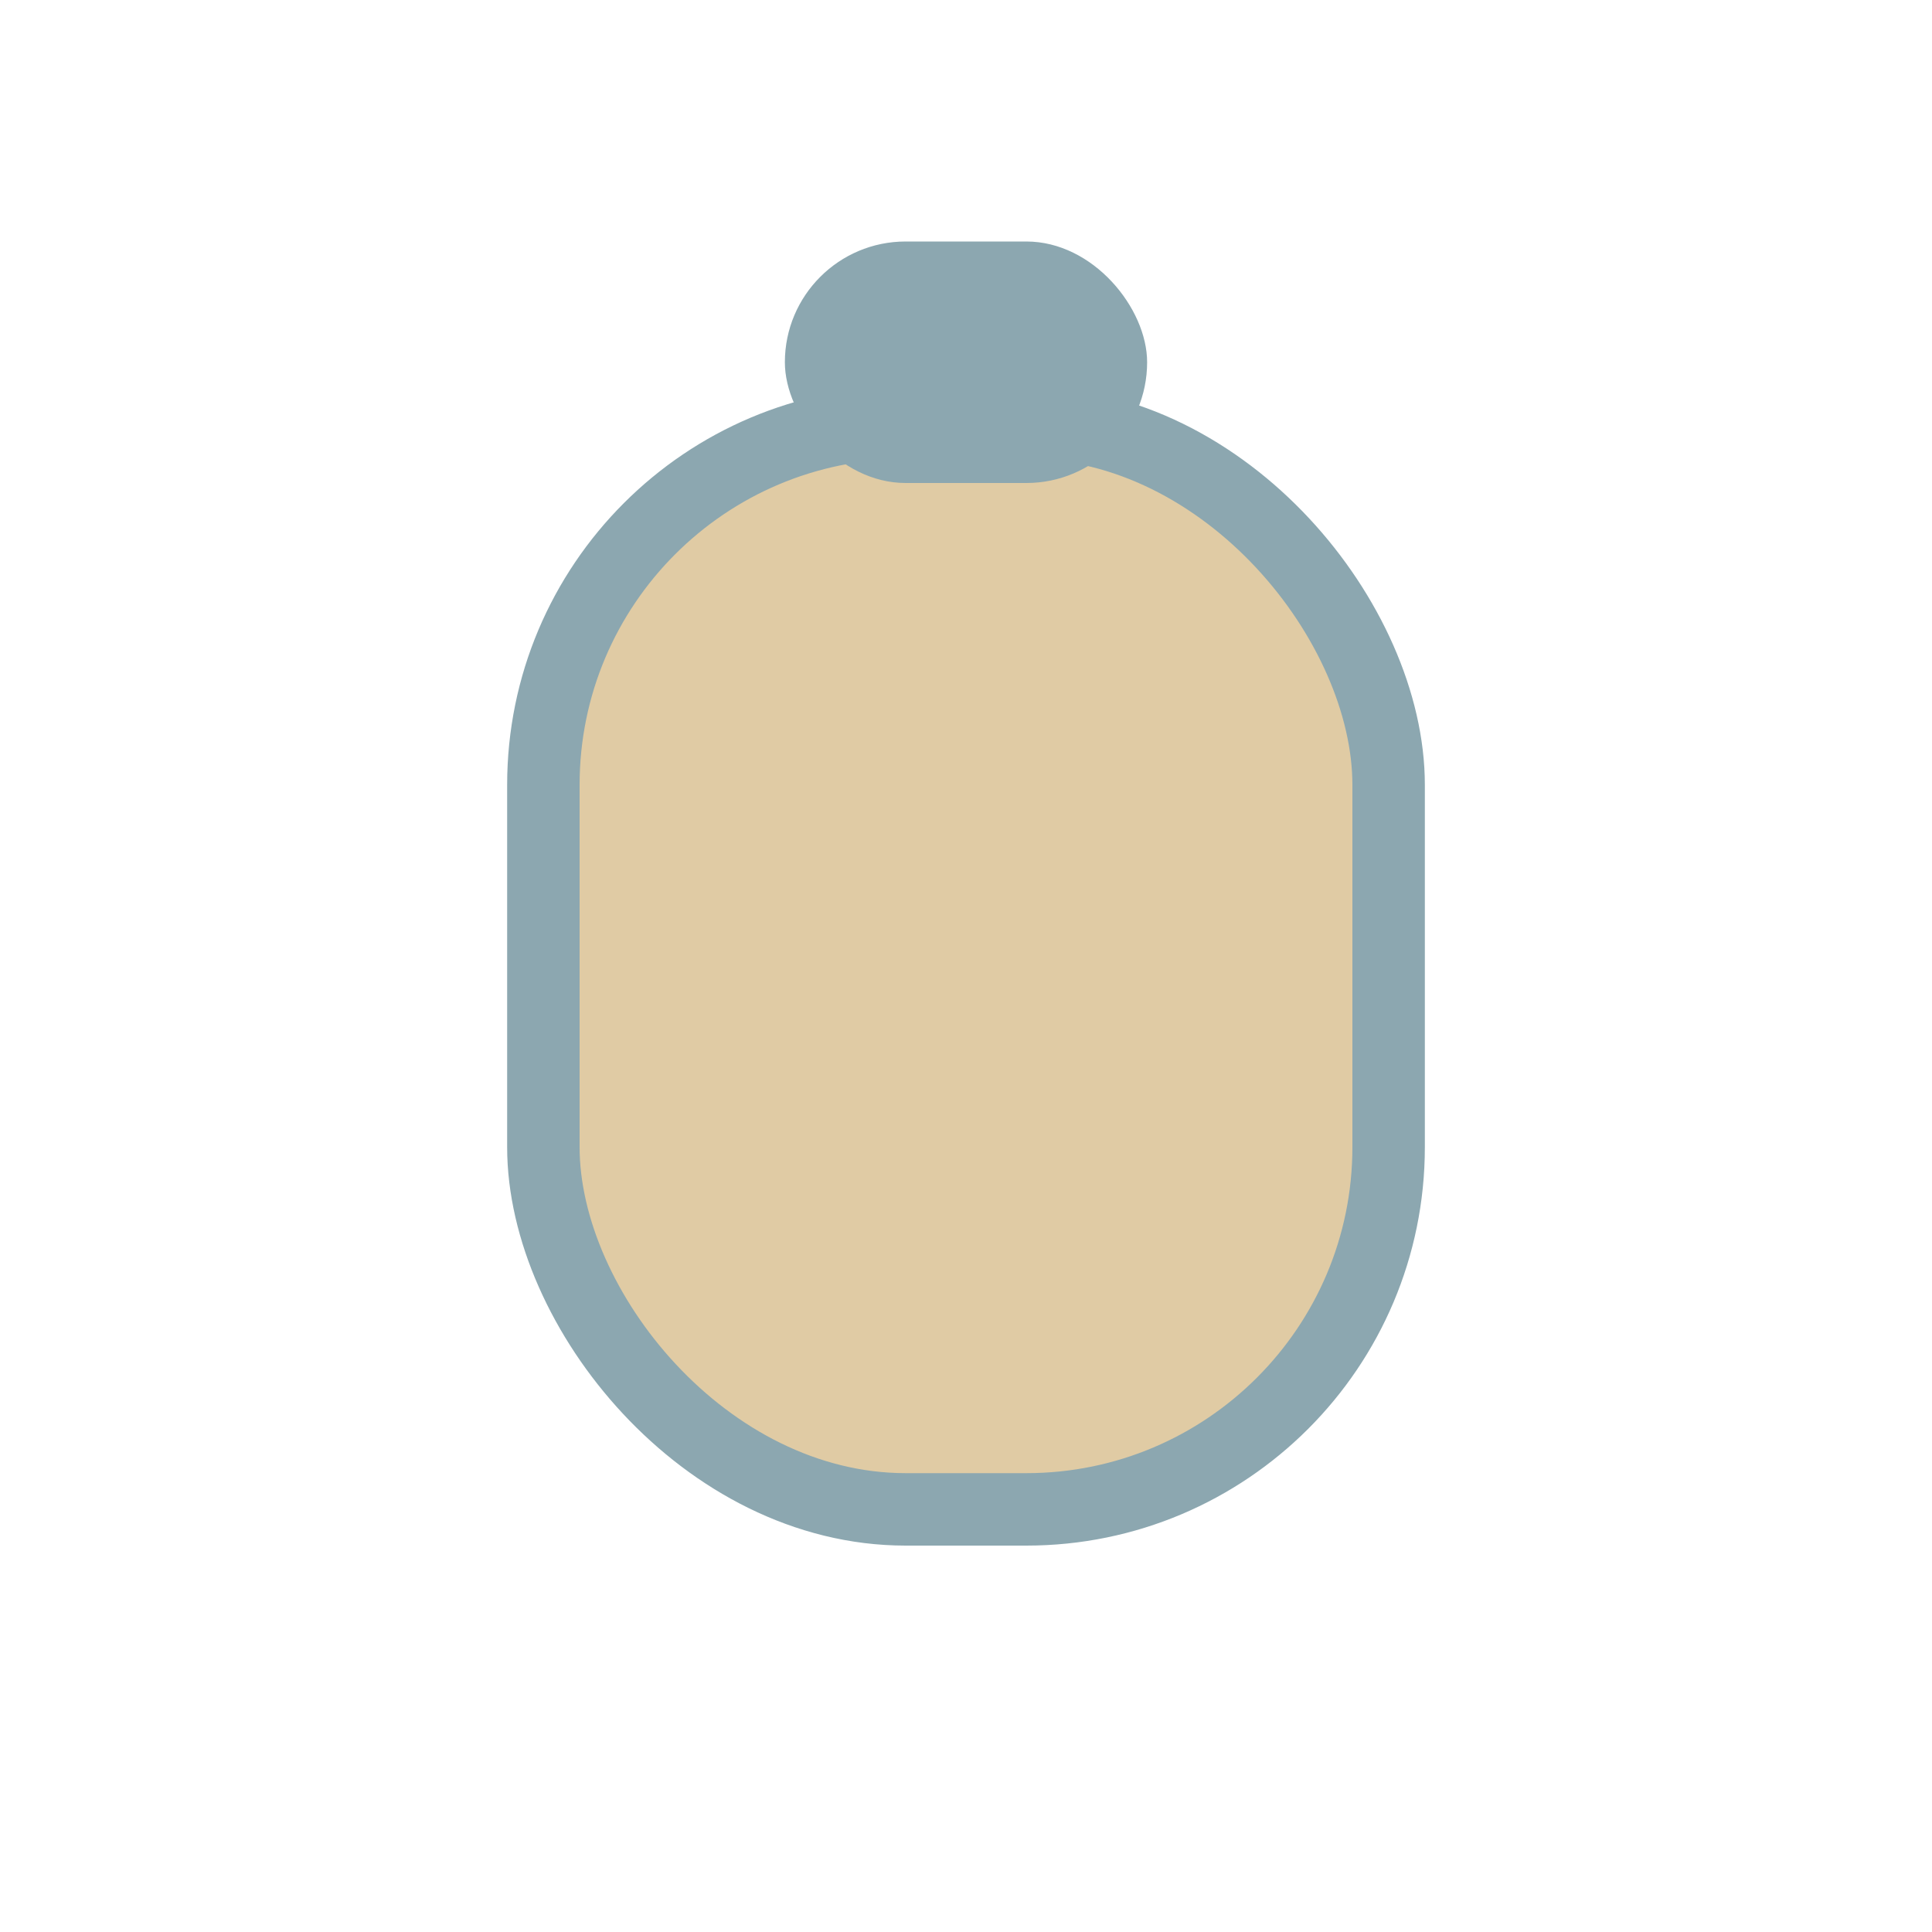 <?xml version="1.0" encoding="UTF-8"?>
<svg xmlns="http://www.w3.org/2000/svg" width="32" height="32" viewBox="0 0 32 32"><rect x="9" y="7" width="14" height="18" rx="6" fill="#E0CBA4" stroke="#8CA7B0" stroke-width="1.2"/><rect x="13" y="4" width="6" height="4" rx="2" fill="#8CA7B0"/></svg>